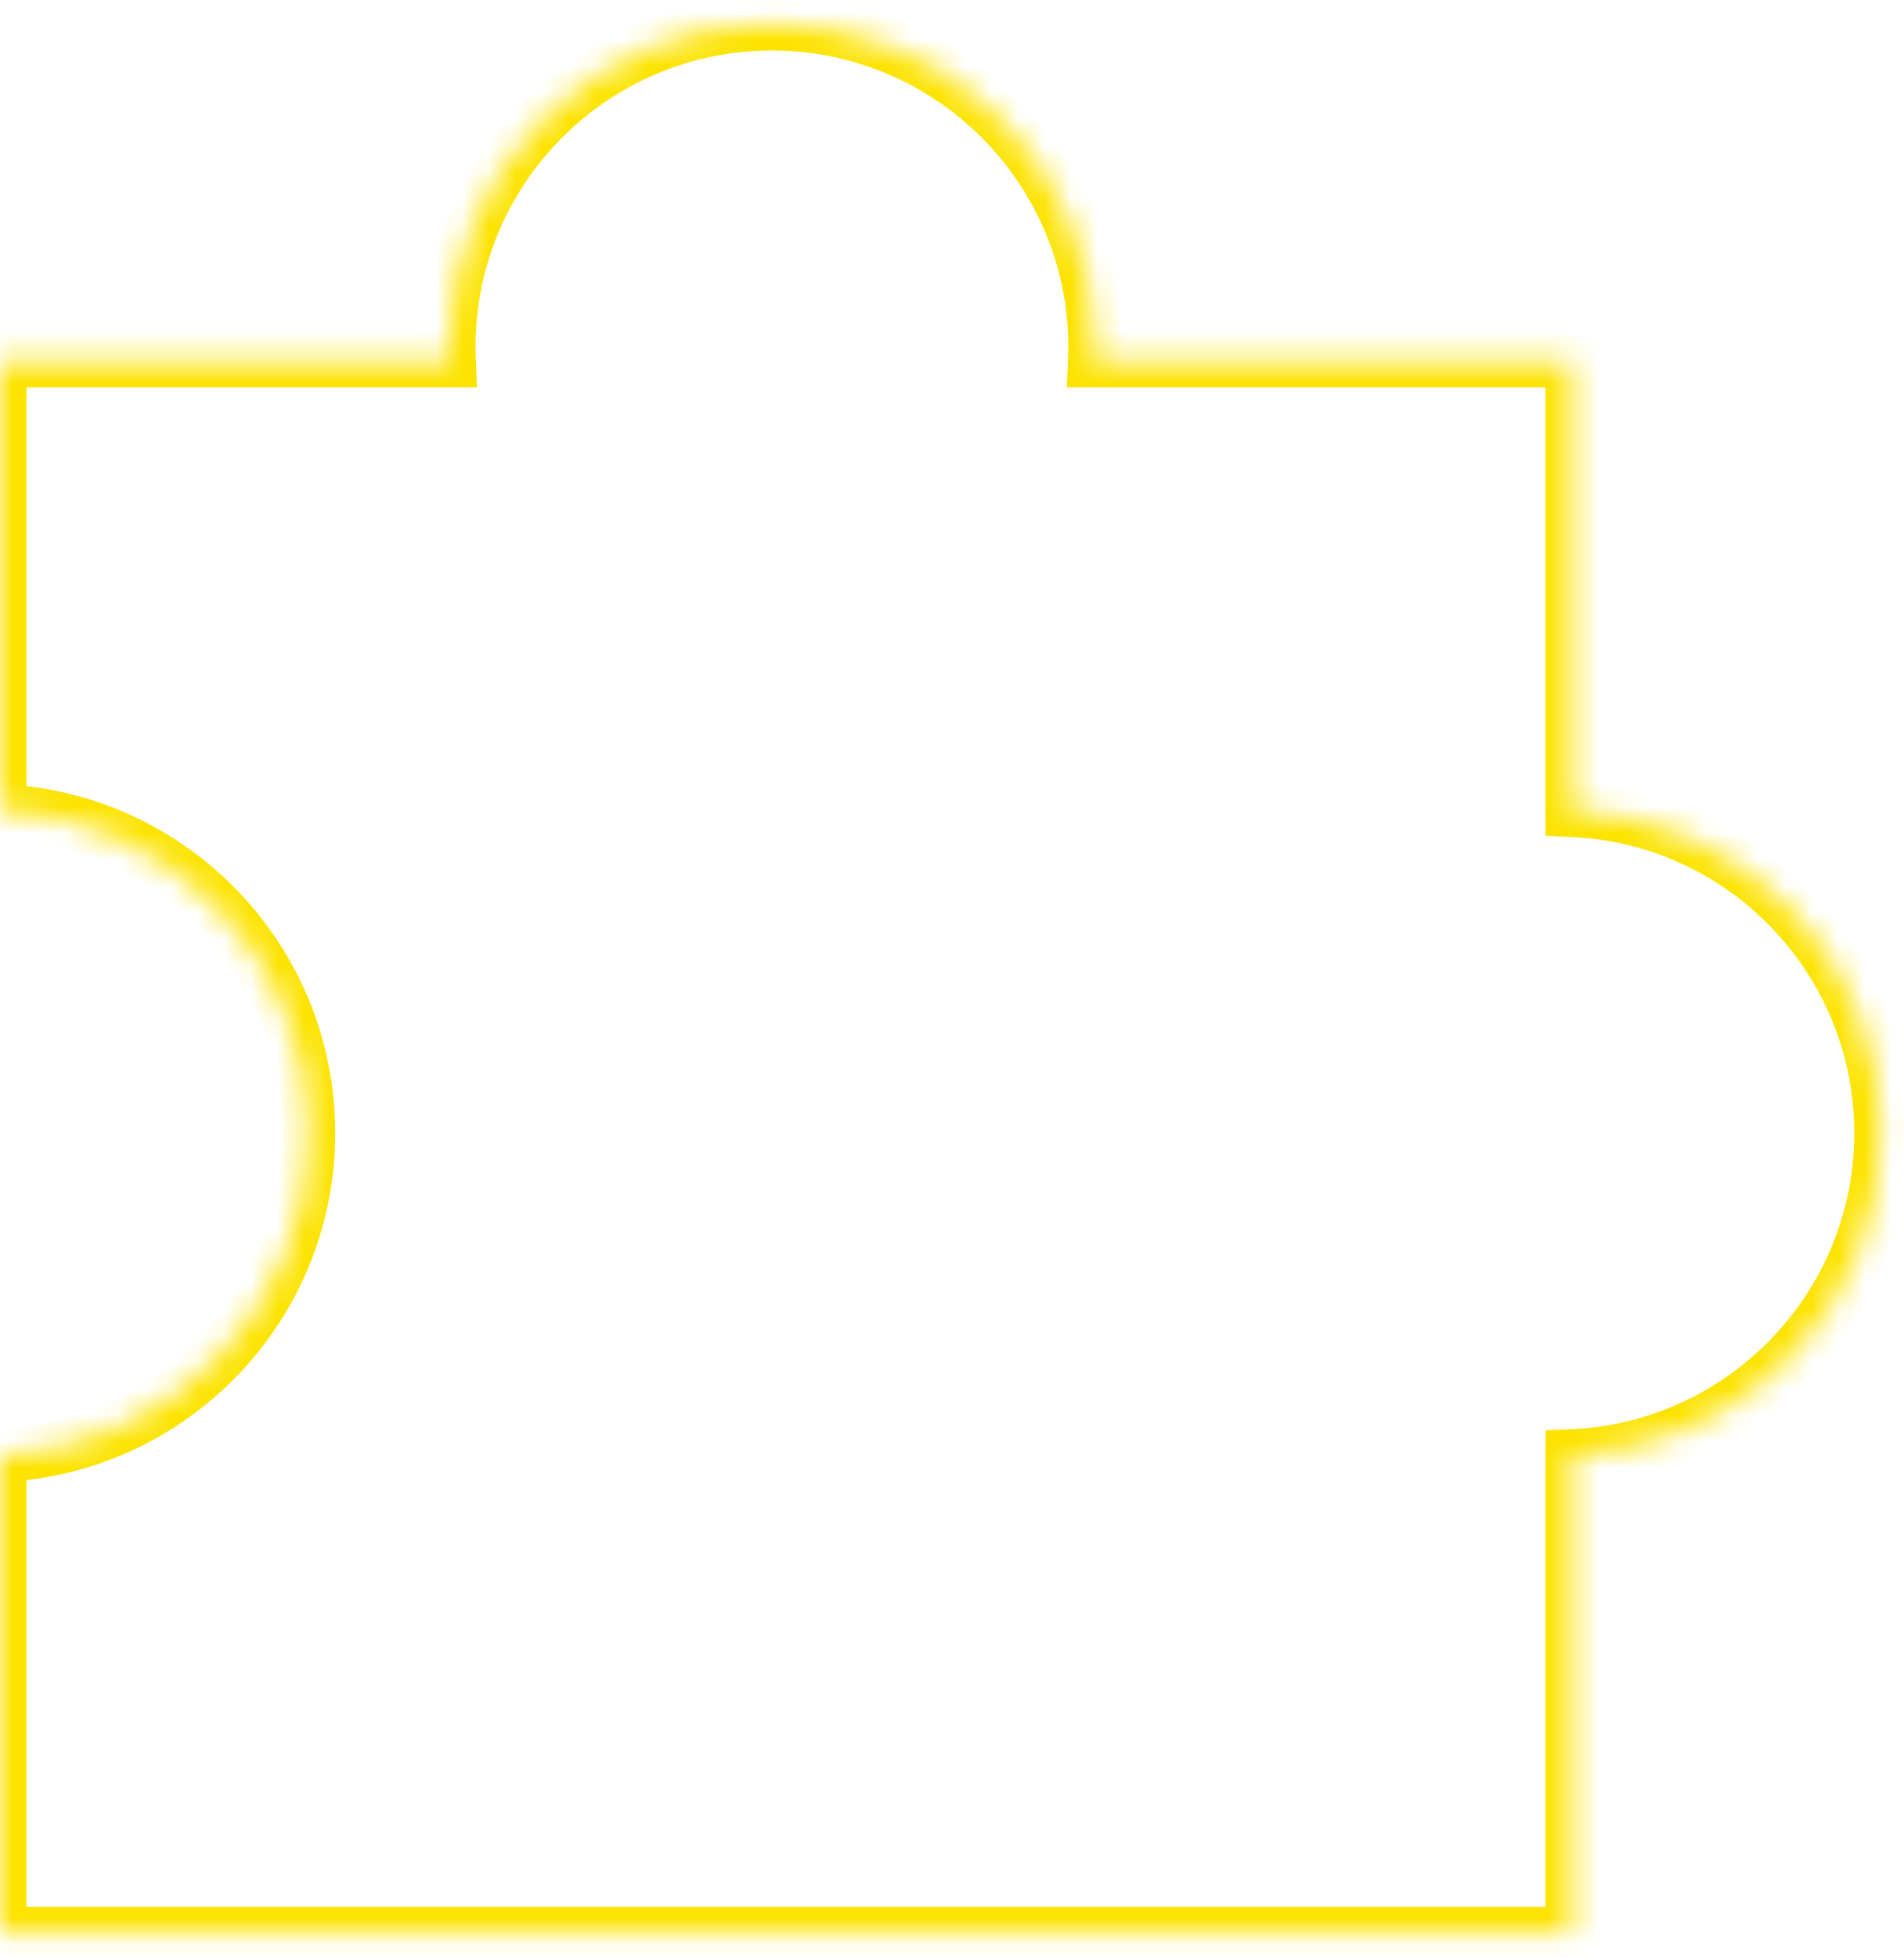 <svg width="72" height="74" viewBox="0 0 72 74" fill="none" xmlns="http://www.w3.org/2000/svg">
<mask id="path-1-inside-1_36_1402" fill="white">
<path fill-rule="evenodd" clip-rule="evenodd" d="M41.386 13.648C41.393 13.472 41.397 13.295 41.397 13.117C41.397 6.376 35.932 0.91 29.19 0.91C22.448 0.91 16.983 6.376 16.983 13.117C16.983 13.295 16.987 13.472 16.995 13.648H0V30.643C6.495 30.921 11.676 36.274 11.676 42.838C11.676 49.402 6.495 54.756 0 55.034V73.09H59.442V55.033C65.937 54.756 71.118 49.402 71.118 42.838C71.118 36.274 65.937 30.921 59.442 30.643V13.648H41.386Z"/>
</mask>
<path d="M41.386 13.648L40.386 13.605L40.342 14.648H41.386V13.648ZM16.995 13.648V14.648H18.038L17.994 13.605L16.995 13.648ZM0 13.648V12.648H-1V13.648H0ZM0 30.643H-1V31.601L-0.043 31.642L0 30.643ZM0 55.034L-0.043 54.035L-1 54.075V55.034H0ZM0 73.09H-1V74.09H0V73.09ZM59.442 73.09V74.09H60.442V73.09H59.442ZM59.442 55.033L59.399 54.034L58.442 54.075V55.033H59.442ZM59.442 30.643H58.442V31.601L59.399 31.642L59.442 30.643ZM59.442 13.648H60.442V12.648H59.442V13.648ZM42.385 13.691C42.393 13.501 42.397 13.309 42.397 13.117H40.397C40.397 13.281 40.393 13.444 40.386 13.605L42.385 13.691ZM42.397 13.117C42.397 5.823 36.484 -0.09 29.19 -0.09V1.91C35.379 1.91 40.397 6.928 40.397 13.117H42.397ZM29.19 -0.09C21.896 -0.09 15.983 5.823 15.983 13.117H17.983C17.983 6.928 23.001 1.91 29.19 1.91V-0.09ZM15.983 13.117C15.983 13.309 15.987 13.501 15.995 13.691L17.994 13.605C17.987 13.444 17.983 13.281 17.983 13.117H15.983ZM16.995 12.648H0V14.648H16.995V12.648ZM-1 13.648V30.643H1V13.648H-1ZM-0.043 31.642C5.92 31.897 10.676 36.812 10.676 42.838H12.676C12.676 35.736 7.071 29.944 0.043 29.644L-0.043 31.642ZM10.676 42.838C10.676 48.864 5.92 53.779 -0.043 54.035L0.043 56.033C7.071 55.732 12.676 49.94 12.676 42.838H10.676ZM-1 55.034V73.09H1V55.034H-1ZM0 74.09H59.442V72.09H0V74.09ZM60.442 73.09V55.033H58.442V73.09H60.442ZM59.484 56.033C66.513 55.732 72.118 49.94 72.118 42.838H70.118C70.118 48.864 65.361 53.779 59.399 54.034L59.484 56.033ZM72.118 42.838C72.118 35.736 66.513 29.944 59.484 29.644L59.399 31.642C65.361 31.897 70.118 36.812 70.118 42.838H72.118ZM60.442 30.643V13.648H58.442V30.643H60.442ZM59.442 12.648H41.386V14.648H59.442V12.648Z" fill="#FCE300" mask="url(#path-1-inside-1_36_1402)"/>
</svg>
